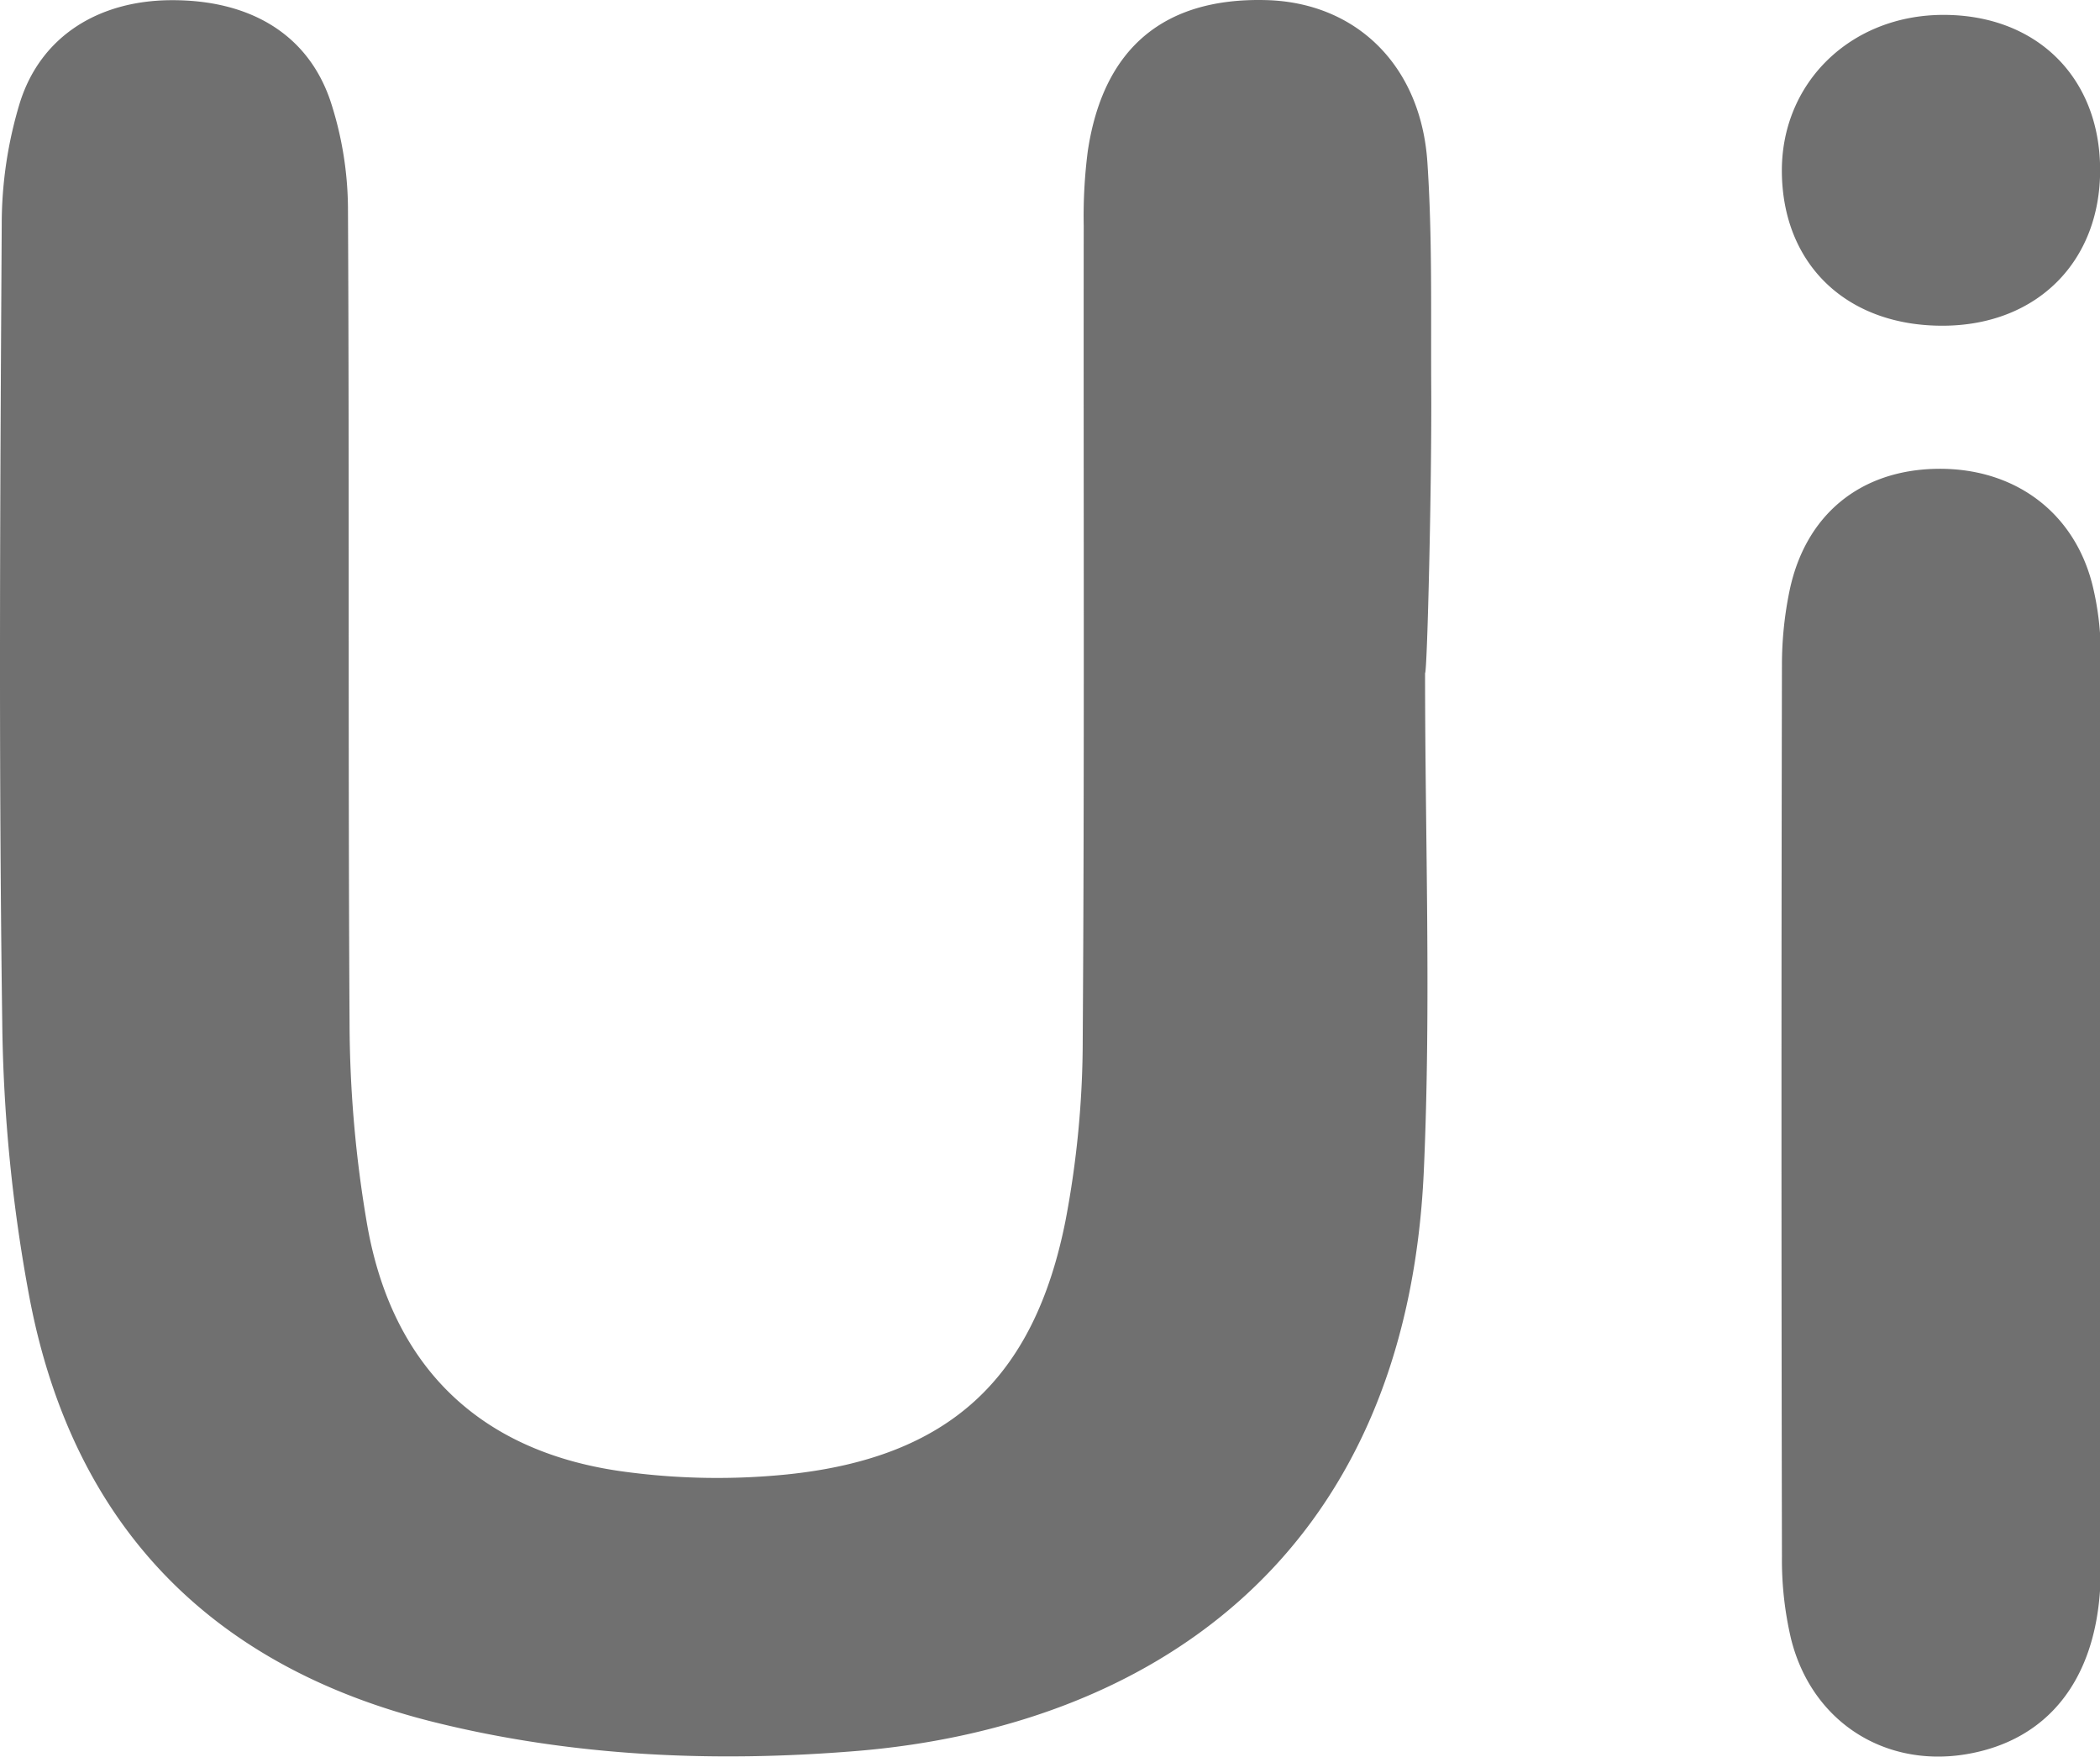 <?xml version="1.0" standalone="no"?><!DOCTYPE svg PUBLIC "-//W3C//DTD SVG 1.1//EN" "http://www.w3.org/Graphics/SVG/1.1/DTD/svg11.dtd"><svg t="1582104708773" class="icon" viewBox="0 0 1224 1024" version="1.1" xmlns="http://www.w3.org/2000/svg" p-id="22611" xmlns:xlink="http://www.w3.org/1999/xlink" width="239.062" height="200"><defs><style type="text/css"></style></defs><path d="M830.612 392.358c0 96.792 3.581 193.584-0.726 290.133-10.212 228.525-163.142 324.591-331.125 338.287-82.273 6.727-164.546 3.194-244.883-16.648-130.33-32.135-210.667-114.263-236.317-245.706a921.699 921.699 0 0 1-16.261-163.094c-2.129-154.867-1.21-309.734-0.29-464.6a243.092 243.092 0 0 1 10.647-71.094C23.853 21.162 57.246 0.497 99.157 0.11c45.928-0.387 79.998 19.358 93.356 58.511a204.569 204.569 0 0 1 10.308 63.883c0.823 158.061 0 316.122 0.92 474.28a704.112 704.112 0 0 0 10.357 117.699c14.809 83.386 66.69 132.556 150.608 143.542a403.718 403.718 0 0 0 93.936 1.5c94.082-9.679 144.075-55.365 162.417-148.043a564.973 564.973 0 0 0 10.018-105.6c1.065-158.061 0.387-316.073 0.581-474.28a295.505 295.505 0 0 1 2.371-43.556c9.002-60.011 44.379-89.581 104.051-87.984 52.219 1.403 90.113 37.894 93.888 94.566 2.904 43.556 1.984 87.113 2.226 130.669 0.387 55.8-2.323 167.063-3.581 167.063zM1224.409 647.598c0 89.532 0.387 179.065 0 268.597-0.339 56.091-25.214 92.92-68.674 104.342-51.396 13.551-98.921-13.599-111.794-65.092a200.891 200.891 0 0 1-5.324-47.864q-0.532-260.128 0-520.207a213.377 213.377 0 0 1 4.452-43.121c9.244-44.089 40.991-70.029 85.274-70.948 45.057-0.92 80.482 24.682 91.275 67.754a170.499 170.499 0 0 1 4.84 40.604c0.194 88.516-0.048 177.226-0.048 265.935zM1224.07 98.644c0.242 53.623-36.539 90.645-90.645 91.226-56.43 0.581-94.324-35.184-94.856-89.484-0.484-52.074 40.023-91.613 94.033-91.71s91.226 35.958 91.468 89.968z" p-id="22612" fill="#707070"></path></svg>